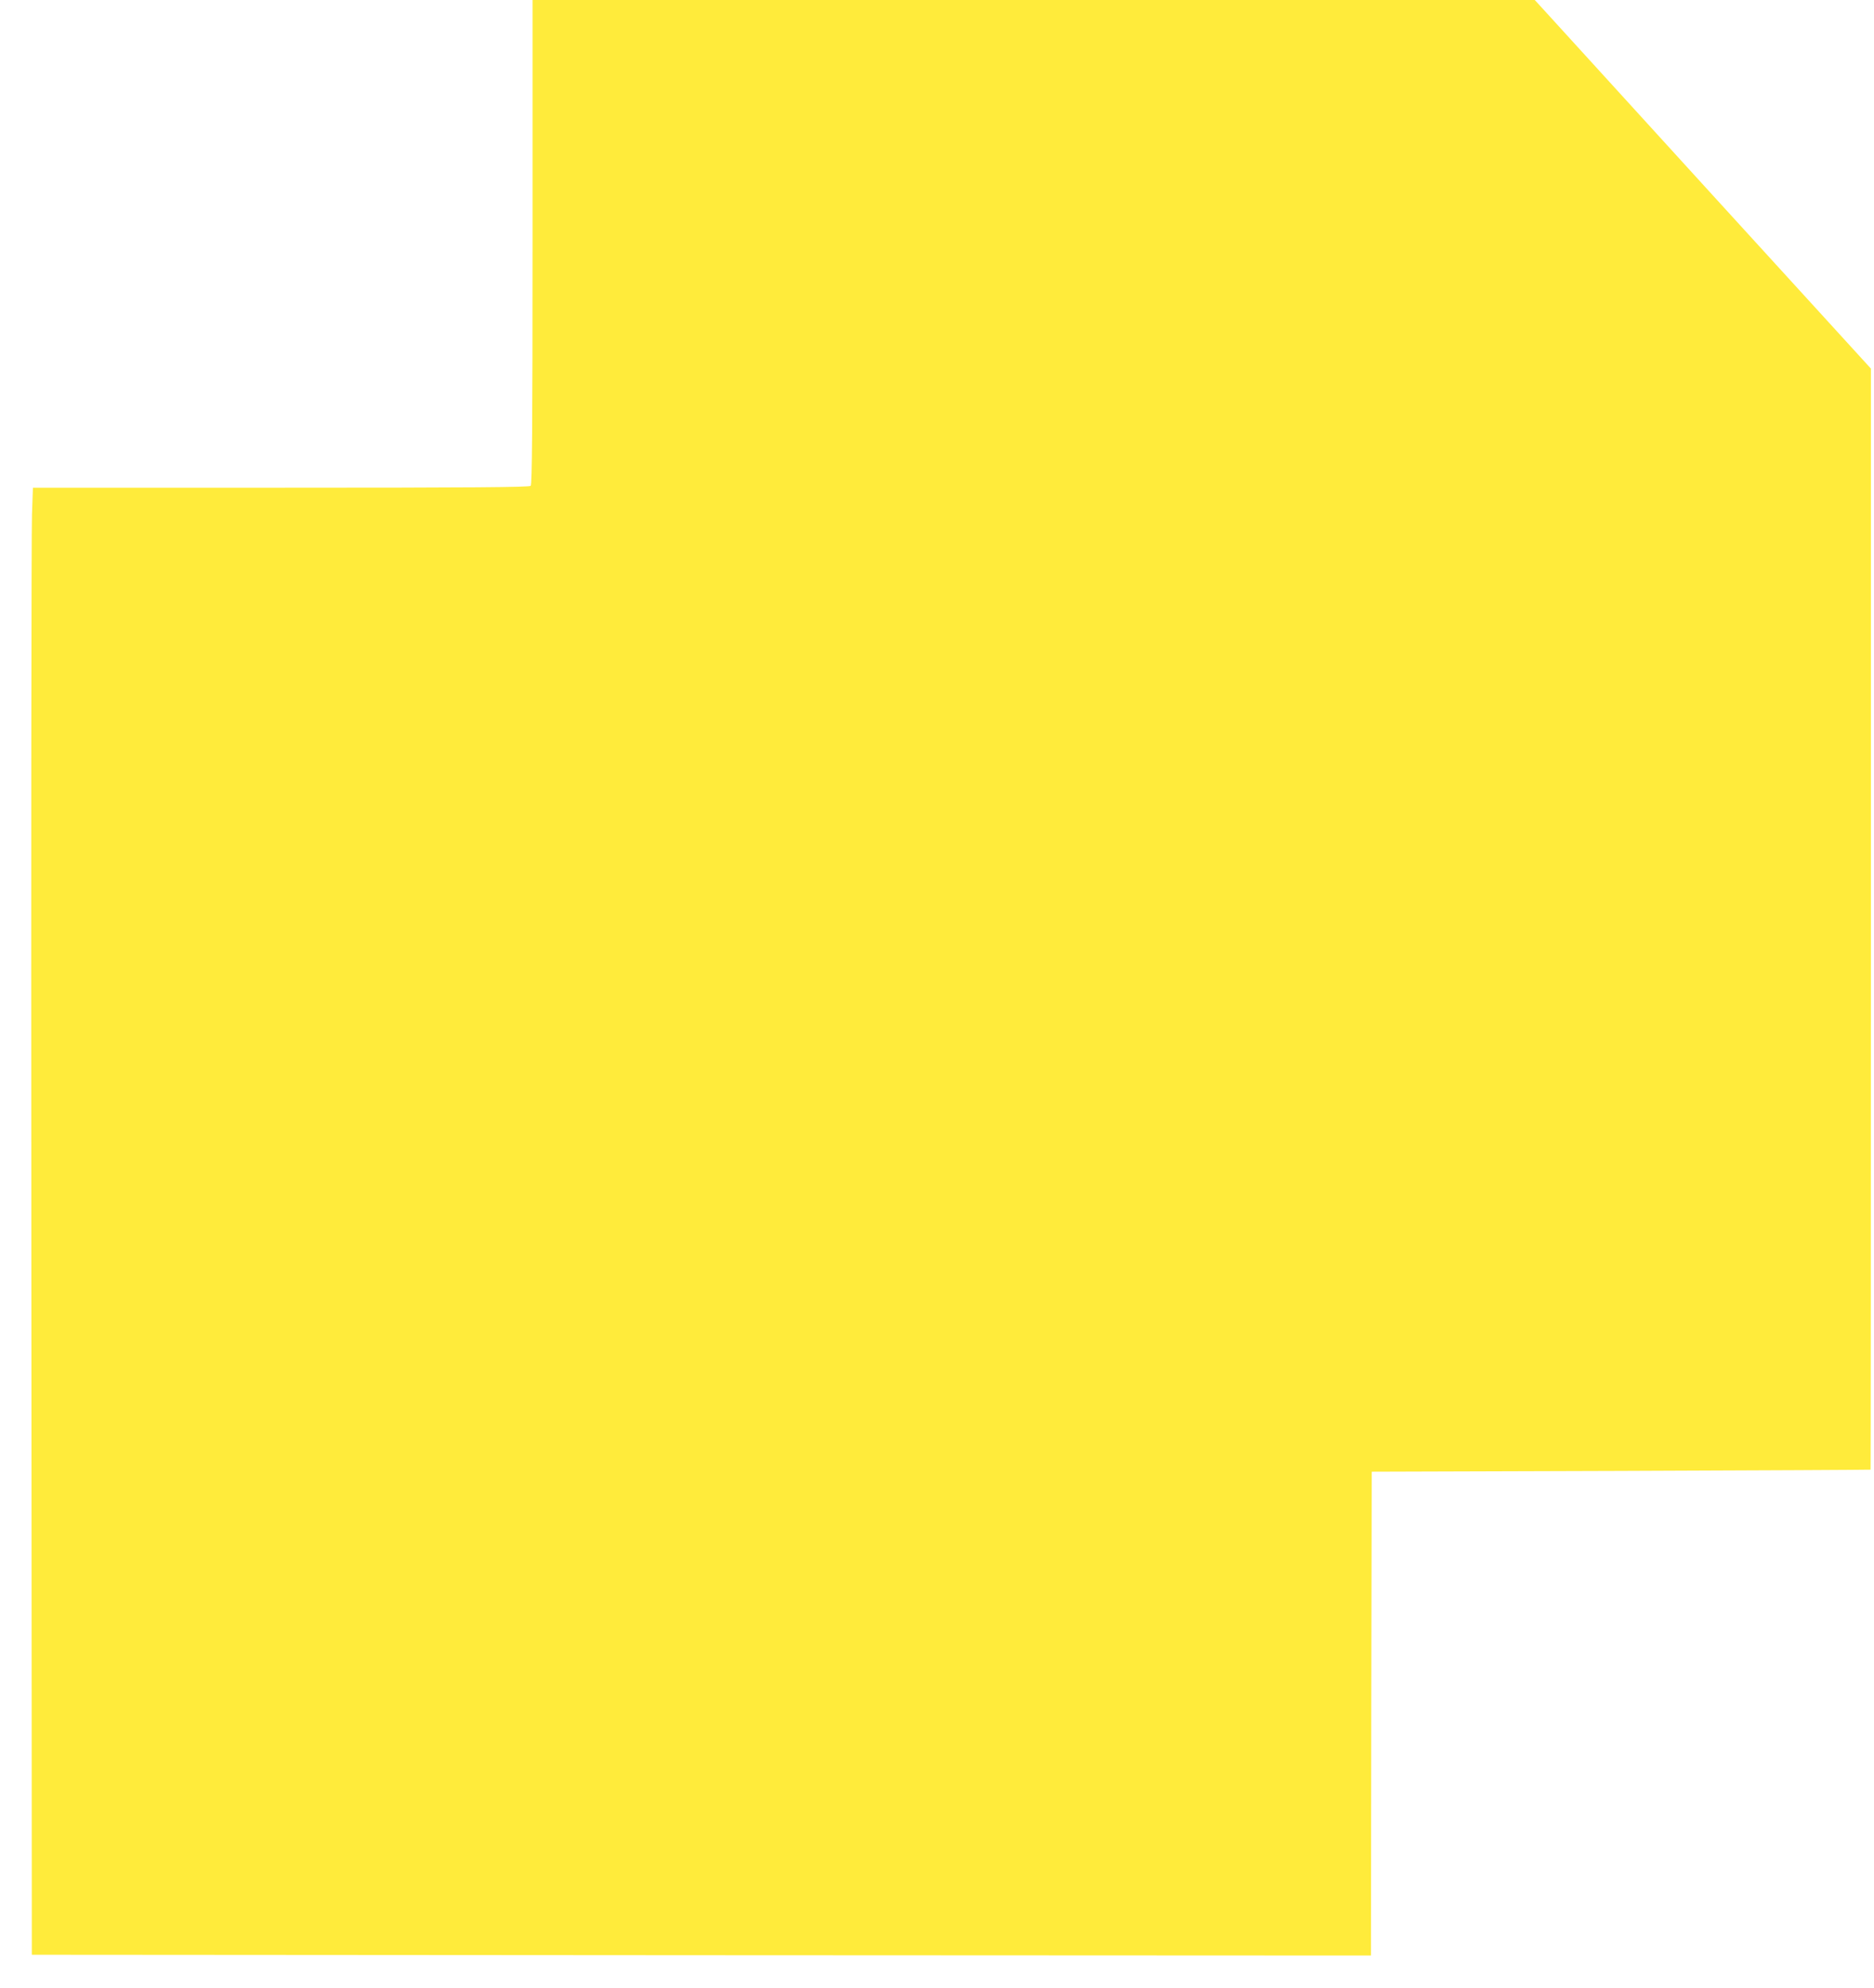<?xml version="1.0" standalone="no"?>
<!DOCTYPE svg PUBLIC "-//W3C//DTD SVG 20010904//EN"
 "http://www.w3.org/TR/2001/REC-SVG-20010904/DTD/svg10.dtd">
<svg version="1.0" xmlns="http://www.w3.org/2000/svg"
 width="1207pt" height="1280pt" viewBox="0 0 1207 1280"
 preserveAspectRatio="xMidYMid meet">
<g transform="translate(0,1280) scale(0.1,-0.1)"
fill="#ffeb3b" stroke="none">
<path d="M3430 11242 c0 -1198 -3 -1561 -12 -1570 -9 -9 -380 -12 -1609 -12
l-1597 0 -6 -172 c-4 -95 -6 -2220 -4 -4723 l3 -4550 4312 -3 4313 -2 2 1557
3 1558 1605 5 c883 3 1606 7 1608 8 1 1 2 1597 2 3546 l0 3543 -1017 1114
c-559 613 -1046 1147 -1082 1187 l-66 72 -3227 0 -3228 0 0 -1558z"/>
</g>
</svg>
